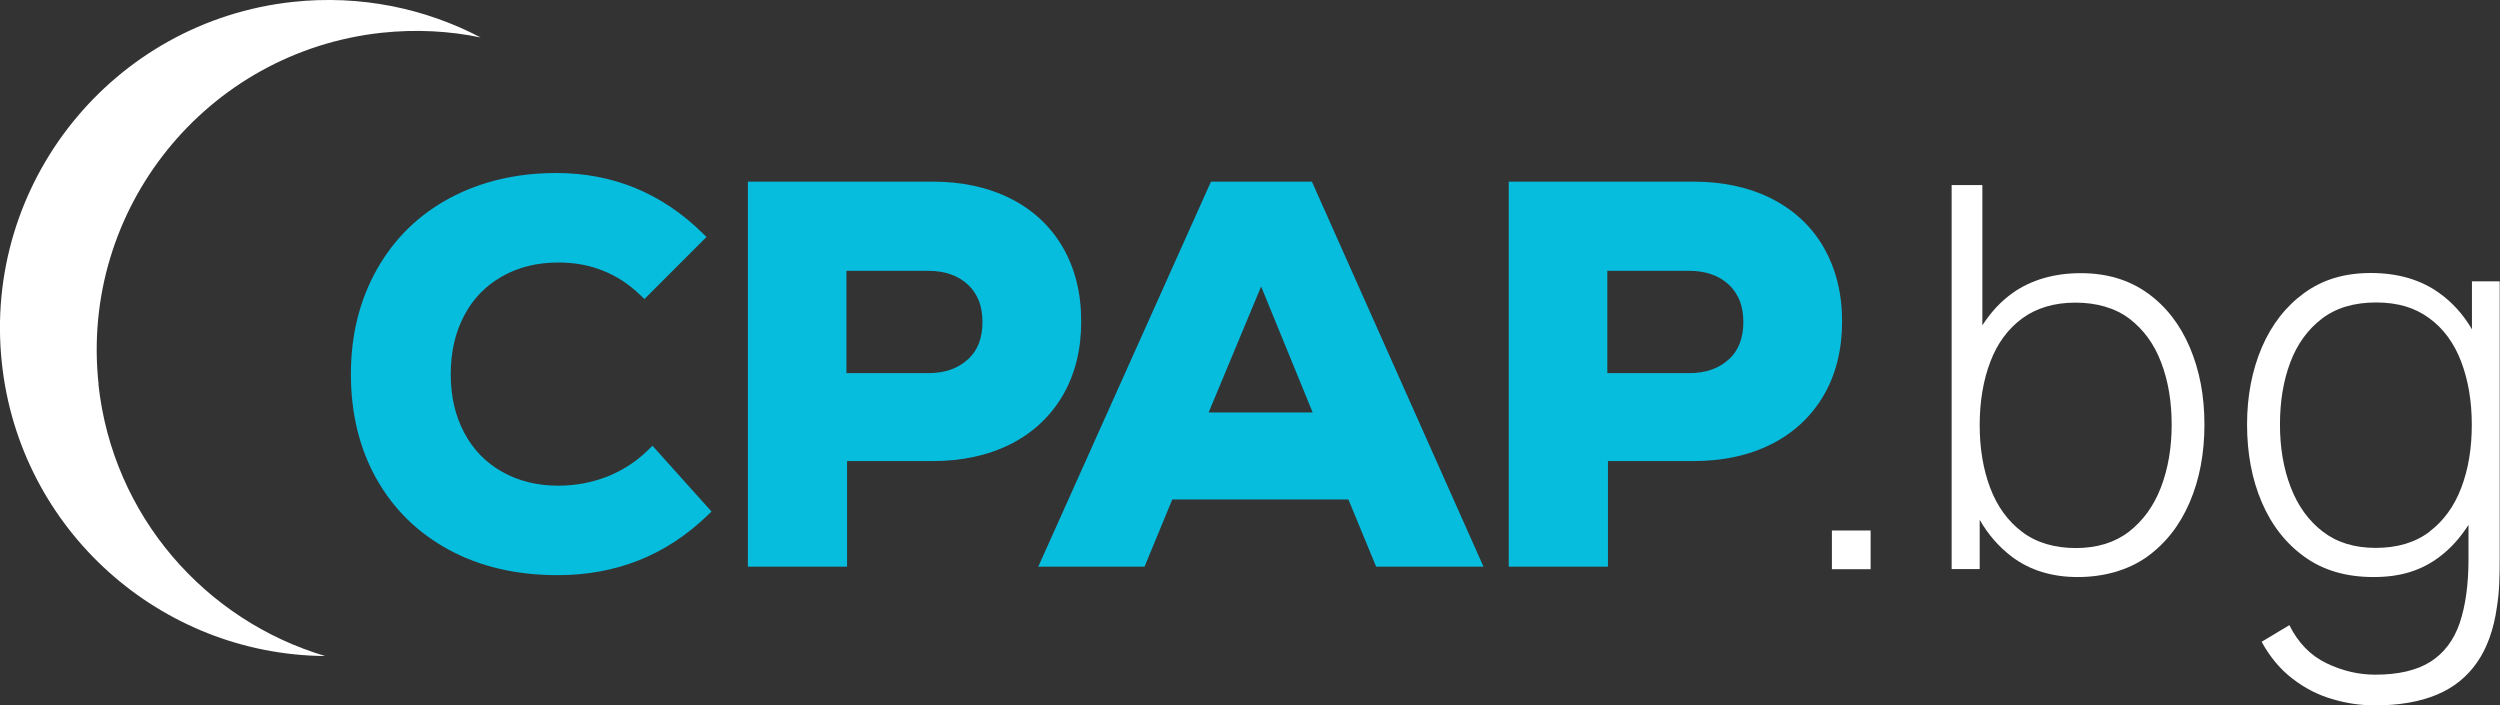 <?xml version="1.0" encoding="UTF-8"?> <svg xmlns="http://www.w3.org/2000/svg" id="Layer_2" data-name="Layer 2" viewBox="0 0 159.52 45"><rect x="0" y="0" width="159.52" height="45" fill="#333333" stroke="none"/><defs><style> .cls-1 { fill: #07bdde; } .cls-2 { fill: #fff; } </style></defs><g id="Layer_1-2" data-name="Layer 1"><g><g><path class="cls-1" d="M41.36,28.71c-.74.73-1.6,1.29-2.59,1.69-1,.39-2.04.59-3.13.59-1.38,0-2.57-.3-3.61-.89h0c-1.04-.59-1.84-1.41-2.41-2.49h0c-.57-1.07-.86-2.31-.86-3.74,0-1.42.29-2.66.86-3.74.57-1.08,1.37-1.9,2.41-2.49,1.04-.59,2.23-.89,3.61-.89,1.02,0,1.96.17,2.83.52.87.34,1.66.86,2.39,1.56l.26.25,3.96-3.96-.27-.26c-1.29-1.27-2.72-2.22-4.27-2.86-1.56-.64-3.24-.96-5.04-.96-2.52,0-4.79.53-6.78,1.59-1.99,1.06-3.55,2.58-4.66,4.54-1.11,1.96-1.67,4.2-1.67,6.7,0,2.5.54,4.74,1.63,6.68,1.09,1.94,2.64,3.46,4.64,4.54,2,1.08,4.32,1.61,6.93,1.61,1.86,0,3.59-.32,5.18-.95,1.6-.64,3.05-1.59,4.37-2.86l.26-.25-3.77-4.2-.28.28Z"></path><path class="cls-1" d="M68.99,20.5c0-1.78-.39-3.36-1.17-4.71-.78-1.35-1.91-2.4-3.34-3.12l-.17.33.17-.33c-1.43-.72-3.1-1.08-4.98-1.08h-11.78v24.57h6.33v-6.74h5.45c1.88,0,3.55-.36,4.98-1.08,1.43-.72,2.55-1.77,3.34-3.12.79-1.36,1.17-2.94,1.17-4.71ZM61.77,22.92c-.31.29-.67.51-1.09.66-.42.15-.91.23-1.46.23h-5.21v-6.53h5.21c.56,0,1.04.08,1.46.23.42.15.78.37,1.09.66.31.29.53.63.69,1.02.15.39.23.84.23,1.36,0,.52-.08.97-.23,1.36-.15.39-.38.73-.69,1.02l.26.27-.26-.27Z"></path><path class="cls-1" d="M77.27,11.59l-11.02,24.57h6.78l1.77-4.29h11.24l1.77,4.29h6.85l-10.95-24.57h-6.44ZM83.76,26.32h-6.64l3.35-8.04,3.29,8.04Z"></path><path class="cls-1" d="M116.37,15.79c-.78-1.35-1.91-2.4-3.34-3.12l-.17.33.17-.33c-1.43-.72-3.1-1.08-4.98-1.08h-11.78v24.57h6.33v-6.74h5.45c1.88,0,3.55-.36,4.98-1.08,1.43-.72,2.55-1.77,3.34-3.12.79-1.36,1.17-2.94,1.17-4.71,0-1.78-.39-3.36-1.17-4.71ZM110.32,22.92c-.31.29-.67.51-1.09.66-.42.15-.91.23-1.46.23h-5.21v-6.53h5.21c.56,0,1.04.08,1.46.23.42.15.78.37,1.09.66.31.29.53.63.69,1.02.15.39.23.84.23,1.36,0,.52-.08.97-.23,1.36-.15.39-.38.73-.69,1.02l.26.27-.26-.27Z"></path></g><path class="cls-2" d="M6.29,24.52C5.08,13.34,13.17,3.3,24.36,2.09c2.17-.23,4.29-.12,6.31.3C27.12.53,22.99-.34,18.7.12,7.2,1.36-1.12,11.68.12,23.18c1.15,10.67,10.14,18.6,20.63,18.68-7.64-2.27-13.56-8.93-14.47-17.34"></path><g><rect class="cls-2" x="116.89" y="33.85" width="2.47" height="2.47"></rect><path class="cls-2" d="M137.04,18.71c-1.18-.85-2.6-1.28-4.27-1.28s-3.16.42-4.34,1.26c-.78.55-1.41,1.25-1.94,2.07v-8.95h-1.96v24.5h1.79v-3.14c.54.94,1.23,1.73,2.06,2.36,1.15.86,2.55,1.29,4.2,1.29s3.2-.43,4.4-1.28c1.2-.86,2.11-2.02,2.74-3.49.63-1.47.94-3.12.94-4.96s-.31-3.45-.93-4.92c-.62-1.46-1.52-2.62-2.7-3.47ZM137.88,31.11c-.46,1.19-1.14,2.12-2.04,2.82-.9.69-2.03,1.04-3.38,1.04s-2.52-.34-3.43-1.03c-.91-.69-1.59-1.62-2.04-2.81-.45-1.19-.67-2.53-.67-4.02s.23-2.85.68-4.03c.45-1.18,1.13-2.1,2.04-2.77.91-.66,2.04-1,3.39-1s2.54.34,3.45,1.03c.9.69,1.58,1.62,2.02,2.79.45,1.17.67,2.5.67,3.97s-.23,2.82-.69,4.01Z"></path><path class="cls-2" d="M157.73,17.94v3.07c-.55-.94-1.25-1.72-2.11-2.33-1.18-.84-2.63-1.26-4.34-1.26s-3.09.43-4.26,1.28c-1.17.85-2.07,2.01-2.7,3.47-.62,1.46-.94,3.1-.94,4.92s.31,3.49.94,4.96c.63,1.47,1.54,2.63,2.74,3.49,1.2.86,2.66,1.28,4.4,1.28s3.06-.43,4.2-1.29c.73-.55,1.34-1.24,1.85-2.04v2.18c0,1.62-.19,2.98-.56,4.08-.37,1.09-1,1.92-1.86,2.47-.87.55-2.04.83-3.53.83-1.06,0-2.09-.24-3.11-.73s-1.81-1.3-2.37-2.43l-1.77,1.06c.54.99,1.21,1.78,1.99,2.37.78.6,1.62,1.03,2.53,1.29.9.27,1.81.4,2.71.4,1.54,0,2.86-.23,3.94-.68,1.08-.45,1.94-1.14,2.58-2.07.64-.92,1.06-2.1,1.26-3.51.08-.5.13-1,.15-1.5.02-.5.03-1.02.03-1.57v-17.73h-1.79ZM155.02,33.93c-.91.69-2.06,1.03-3.43,1.03s-2.48-.35-3.38-1.04c-.9-.69-1.58-1.63-2.04-2.82-.46-1.19-.69-2.52-.69-4.01s.22-2.8.66-3.97c.44-1.17,1.12-2.1,2.02-2.79.91-.69,2.06-1.03,3.45-1.03s2.48.33,3.39,1c.91.66,1.59,1.59,2.04,2.77.45,1.18.68,2.52.68,4.03s-.22,2.84-.67,4.02c-.45,1.19-1.13,2.12-2.04,2.81Z"></path></g></g></g></svg> 